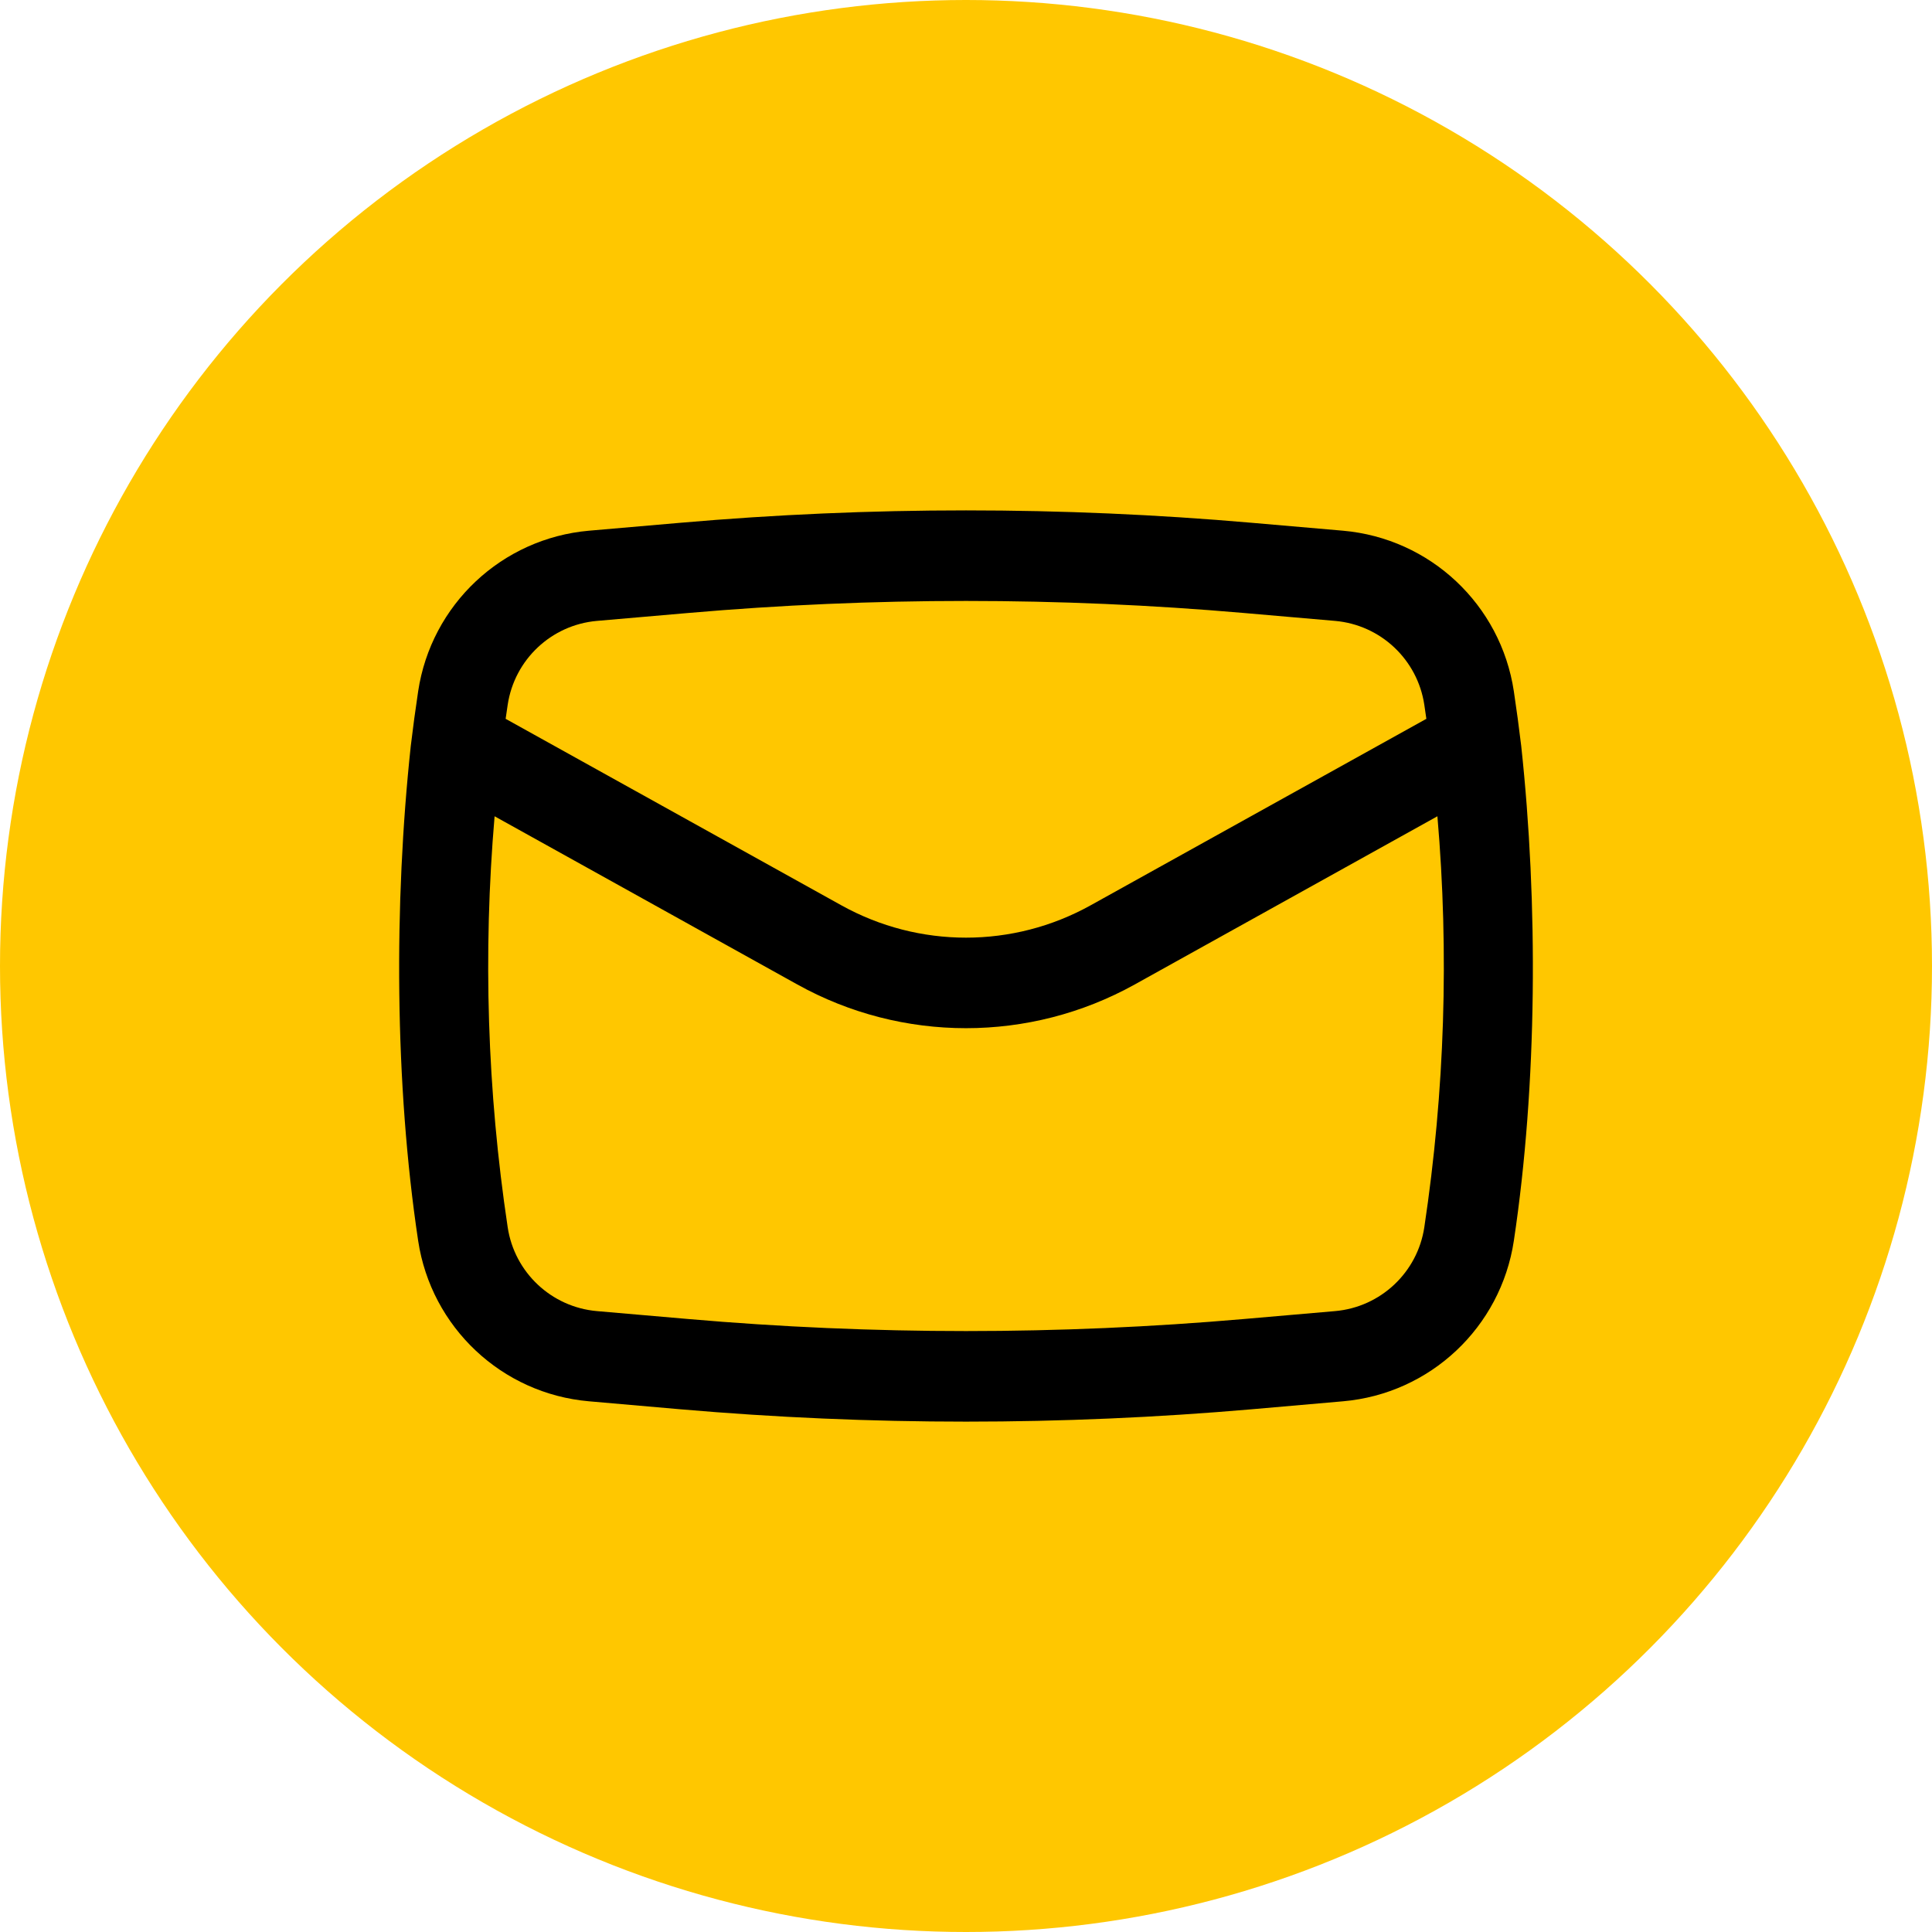 <svg width="32" height="32" viewBox="0 0 32 32" fill="none" xmlns="http://www.w3.org/2000/svg">
<circle cx="16" cy="16" r="16" fill="#FFC700"/>
<path fill-rule="evenodd" clip-rule="evenodd" d="M6.804 12.353C6.524 14.956 6.536 17.958 6.926 20.551C7.142 21.985 8.312 23.085 9.757 23.21L11.268 23.342C14.417 23.615 17.584 23.615 20.733 23.342L22.243 23.21C23.688 23.085 24.858 21.985 25.074 20.551C25.464 17.958 25.477 14.957 25.196 12.354C25.16 12.052 25.119 11.751 25.074 11.45C24.858 10.015 23.688 8.916 22.243 8.79L20.733 8.659C17.584 8.385 14.417 8.385 11.268 8.659L9.757 8.79C8.312 8.916 7.142 10.015 6.926 11.45C6.881 11.75 6.84 12.052 6.804 12.353ZM11.398 10.153C14.46 9.887 17.54 9.887 20.603 10.153L22.113 10.284C22.867 10.35 23.478 10.924 23.591 11.673C23.603 11.75 23.614 11.828 23.625 11.906L18.064 14.995C16.78 15.709 15.22 15.709 13.936 14.995L8.375 11.906C8.386 11.828 8.398 11.75 8.409 11.673C8.522 10.924 9.133 10.35 9.887 10.284L11.398 10.153ZM23.808 13.52C24.003 15.788 23.93 18.073 23.591 20.328C23.478 21.076 22.867 21.65 22.113 21.716L20.603 21.847C17.54 22.113 14.46 22.113 11.398 21.847L9.887 21.716C9.133 21.65 8.522 21.076 8.409 20.328C8.07 18.073 7.998 15.788 8.192 13.52L13.208 16.307C14.944 17.271 17.056 17.271 18.793 16.307L23.808 13.52Z" fill="black"/>
</svg>

